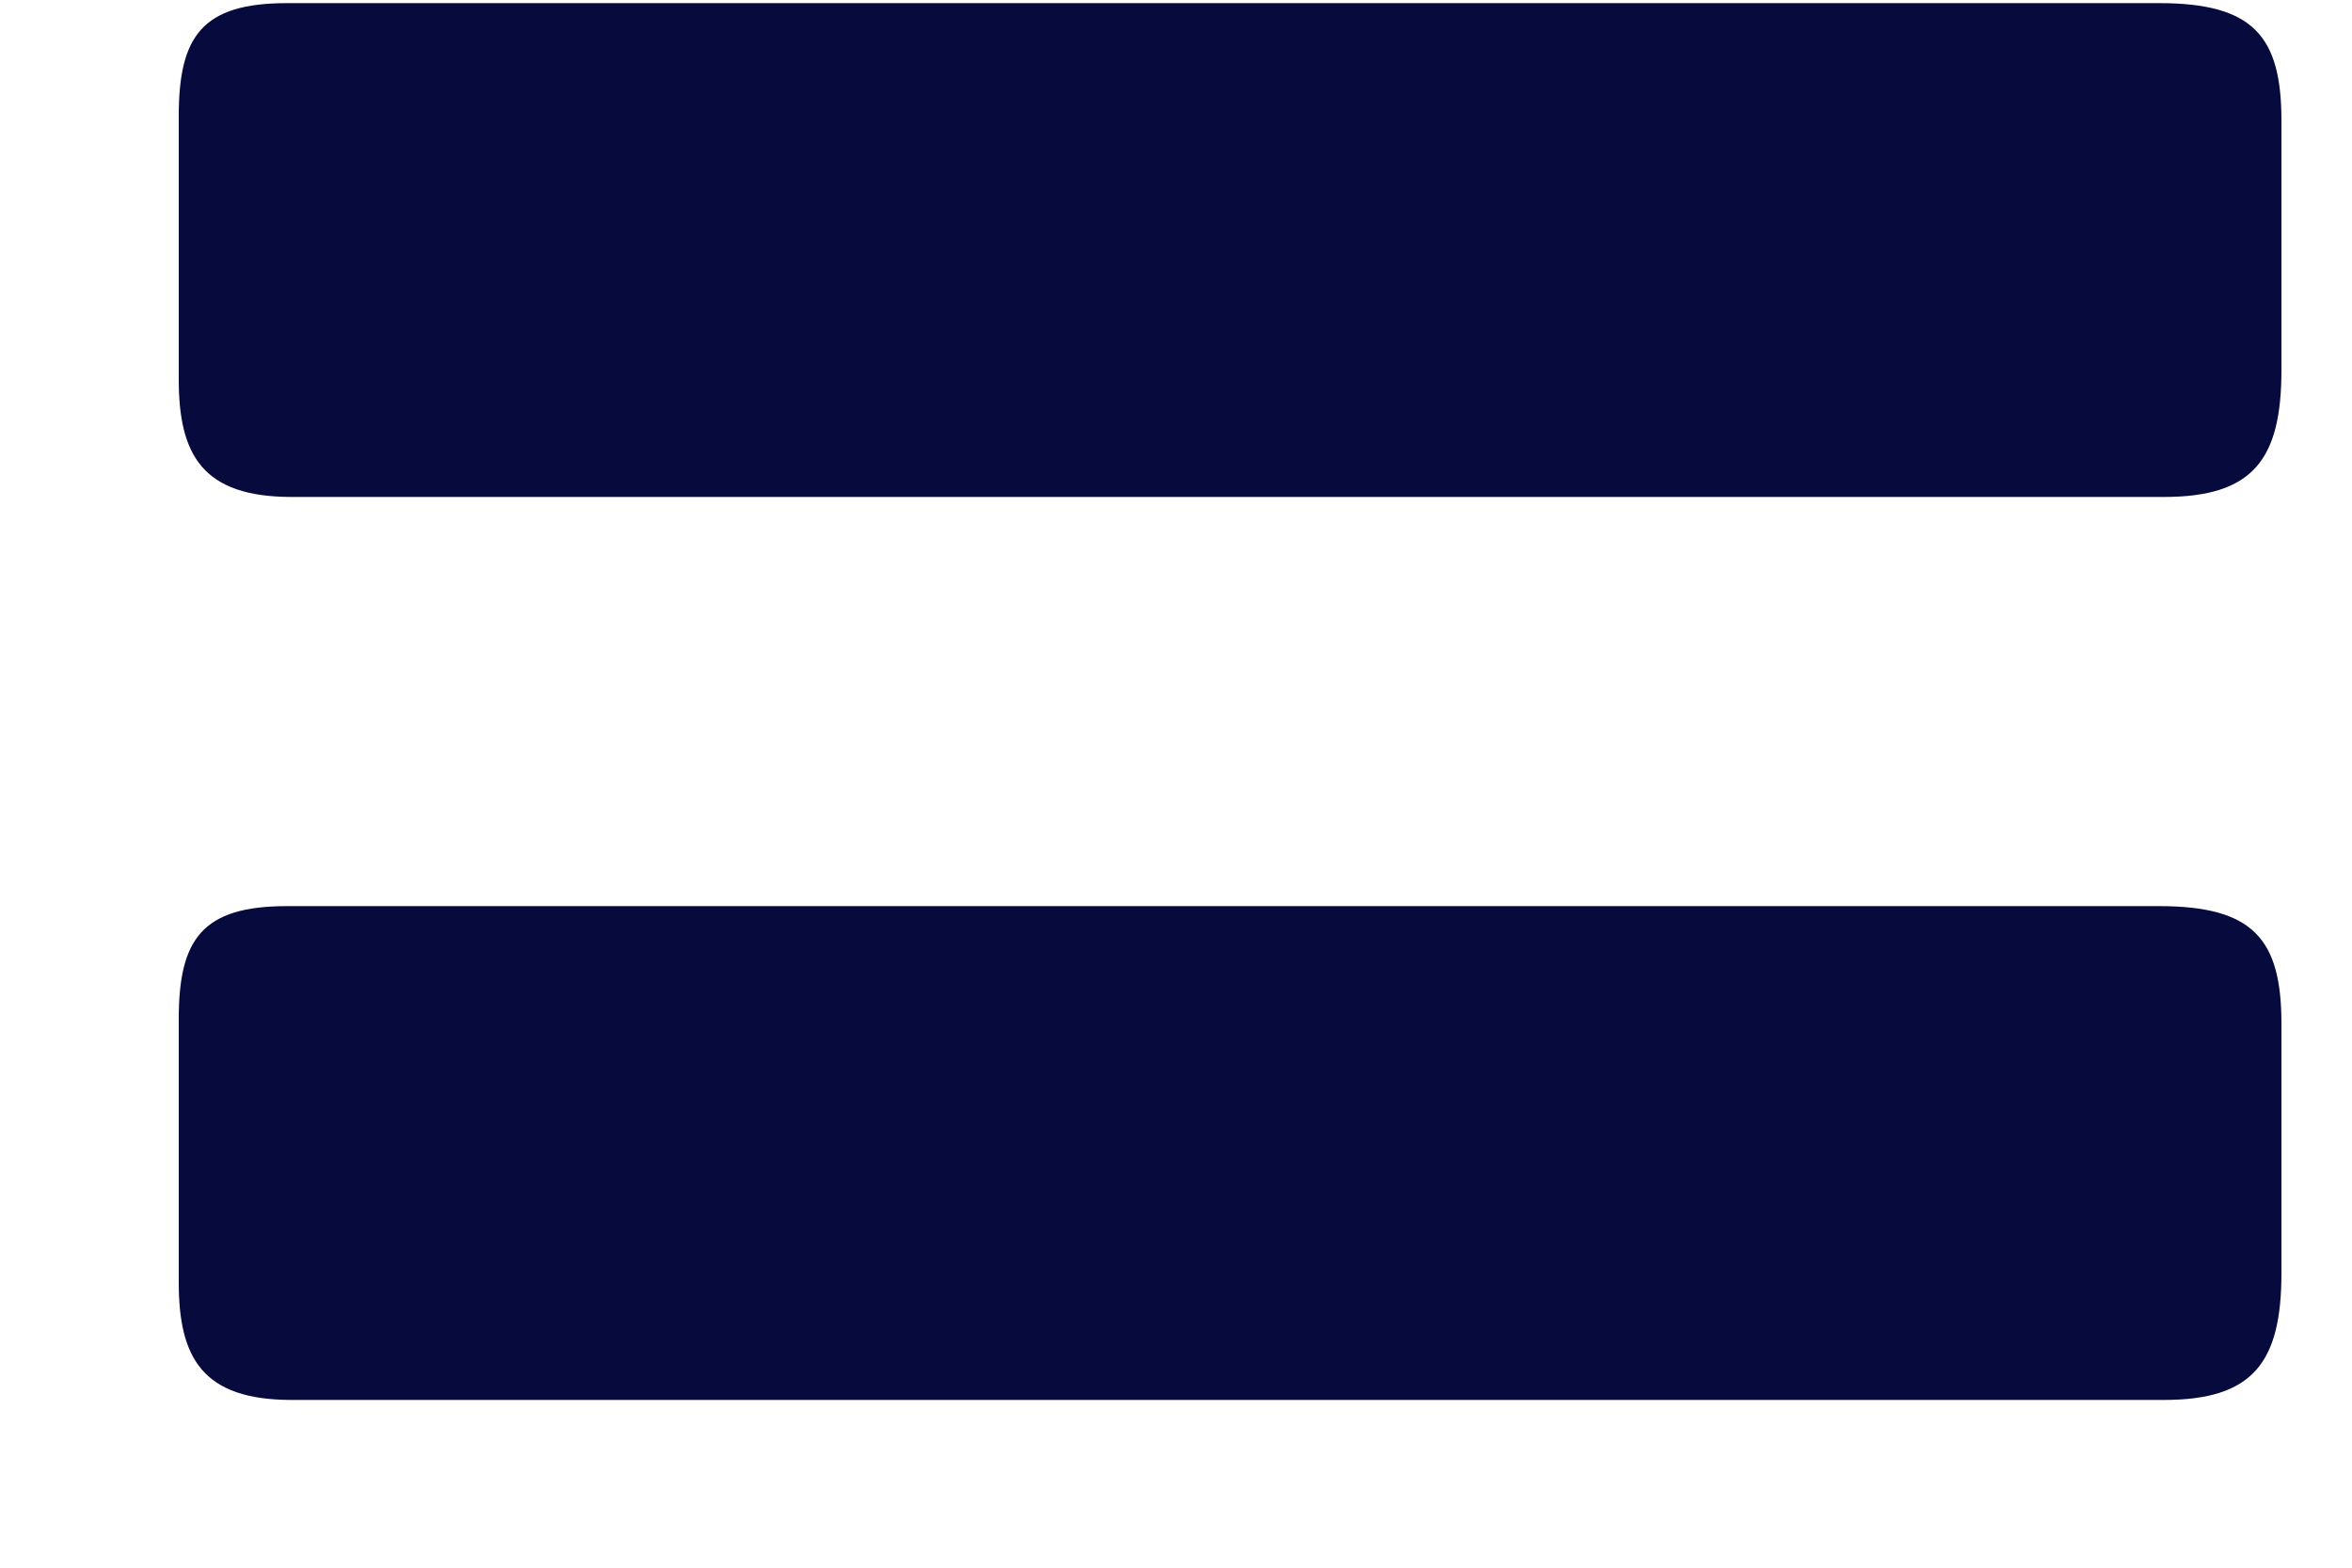 <svg width="12" height="8" viewBox="0 0 12 8" fill="none" xmlns="http://www.w3.org/2000/svg">
<path d="M11.04 2.536C11.496 2.536 11.64 2.344 11.64 1.888V0.616C11.64 0.184 11.496 0.016 11.016 0.016H1.464C1.032 0.016 0.912 0.184 0.912 0.592V1.936C0.912 2.32 1.032 2.536 1.488 2.536H11.04ZM11.04 7.144C11.496 7.144 11.64 6.952 11.64 6.496V5.224C11.64 4.792 11.496 4.624 11.016 4.624H1.464C1.032 4.624 0.912 4.792 0.912 5.2V6.544C0.912 6.928 1.032 7.144 1.488 7.144H11.04Z" fill="#060A3D"/>
</svg>
